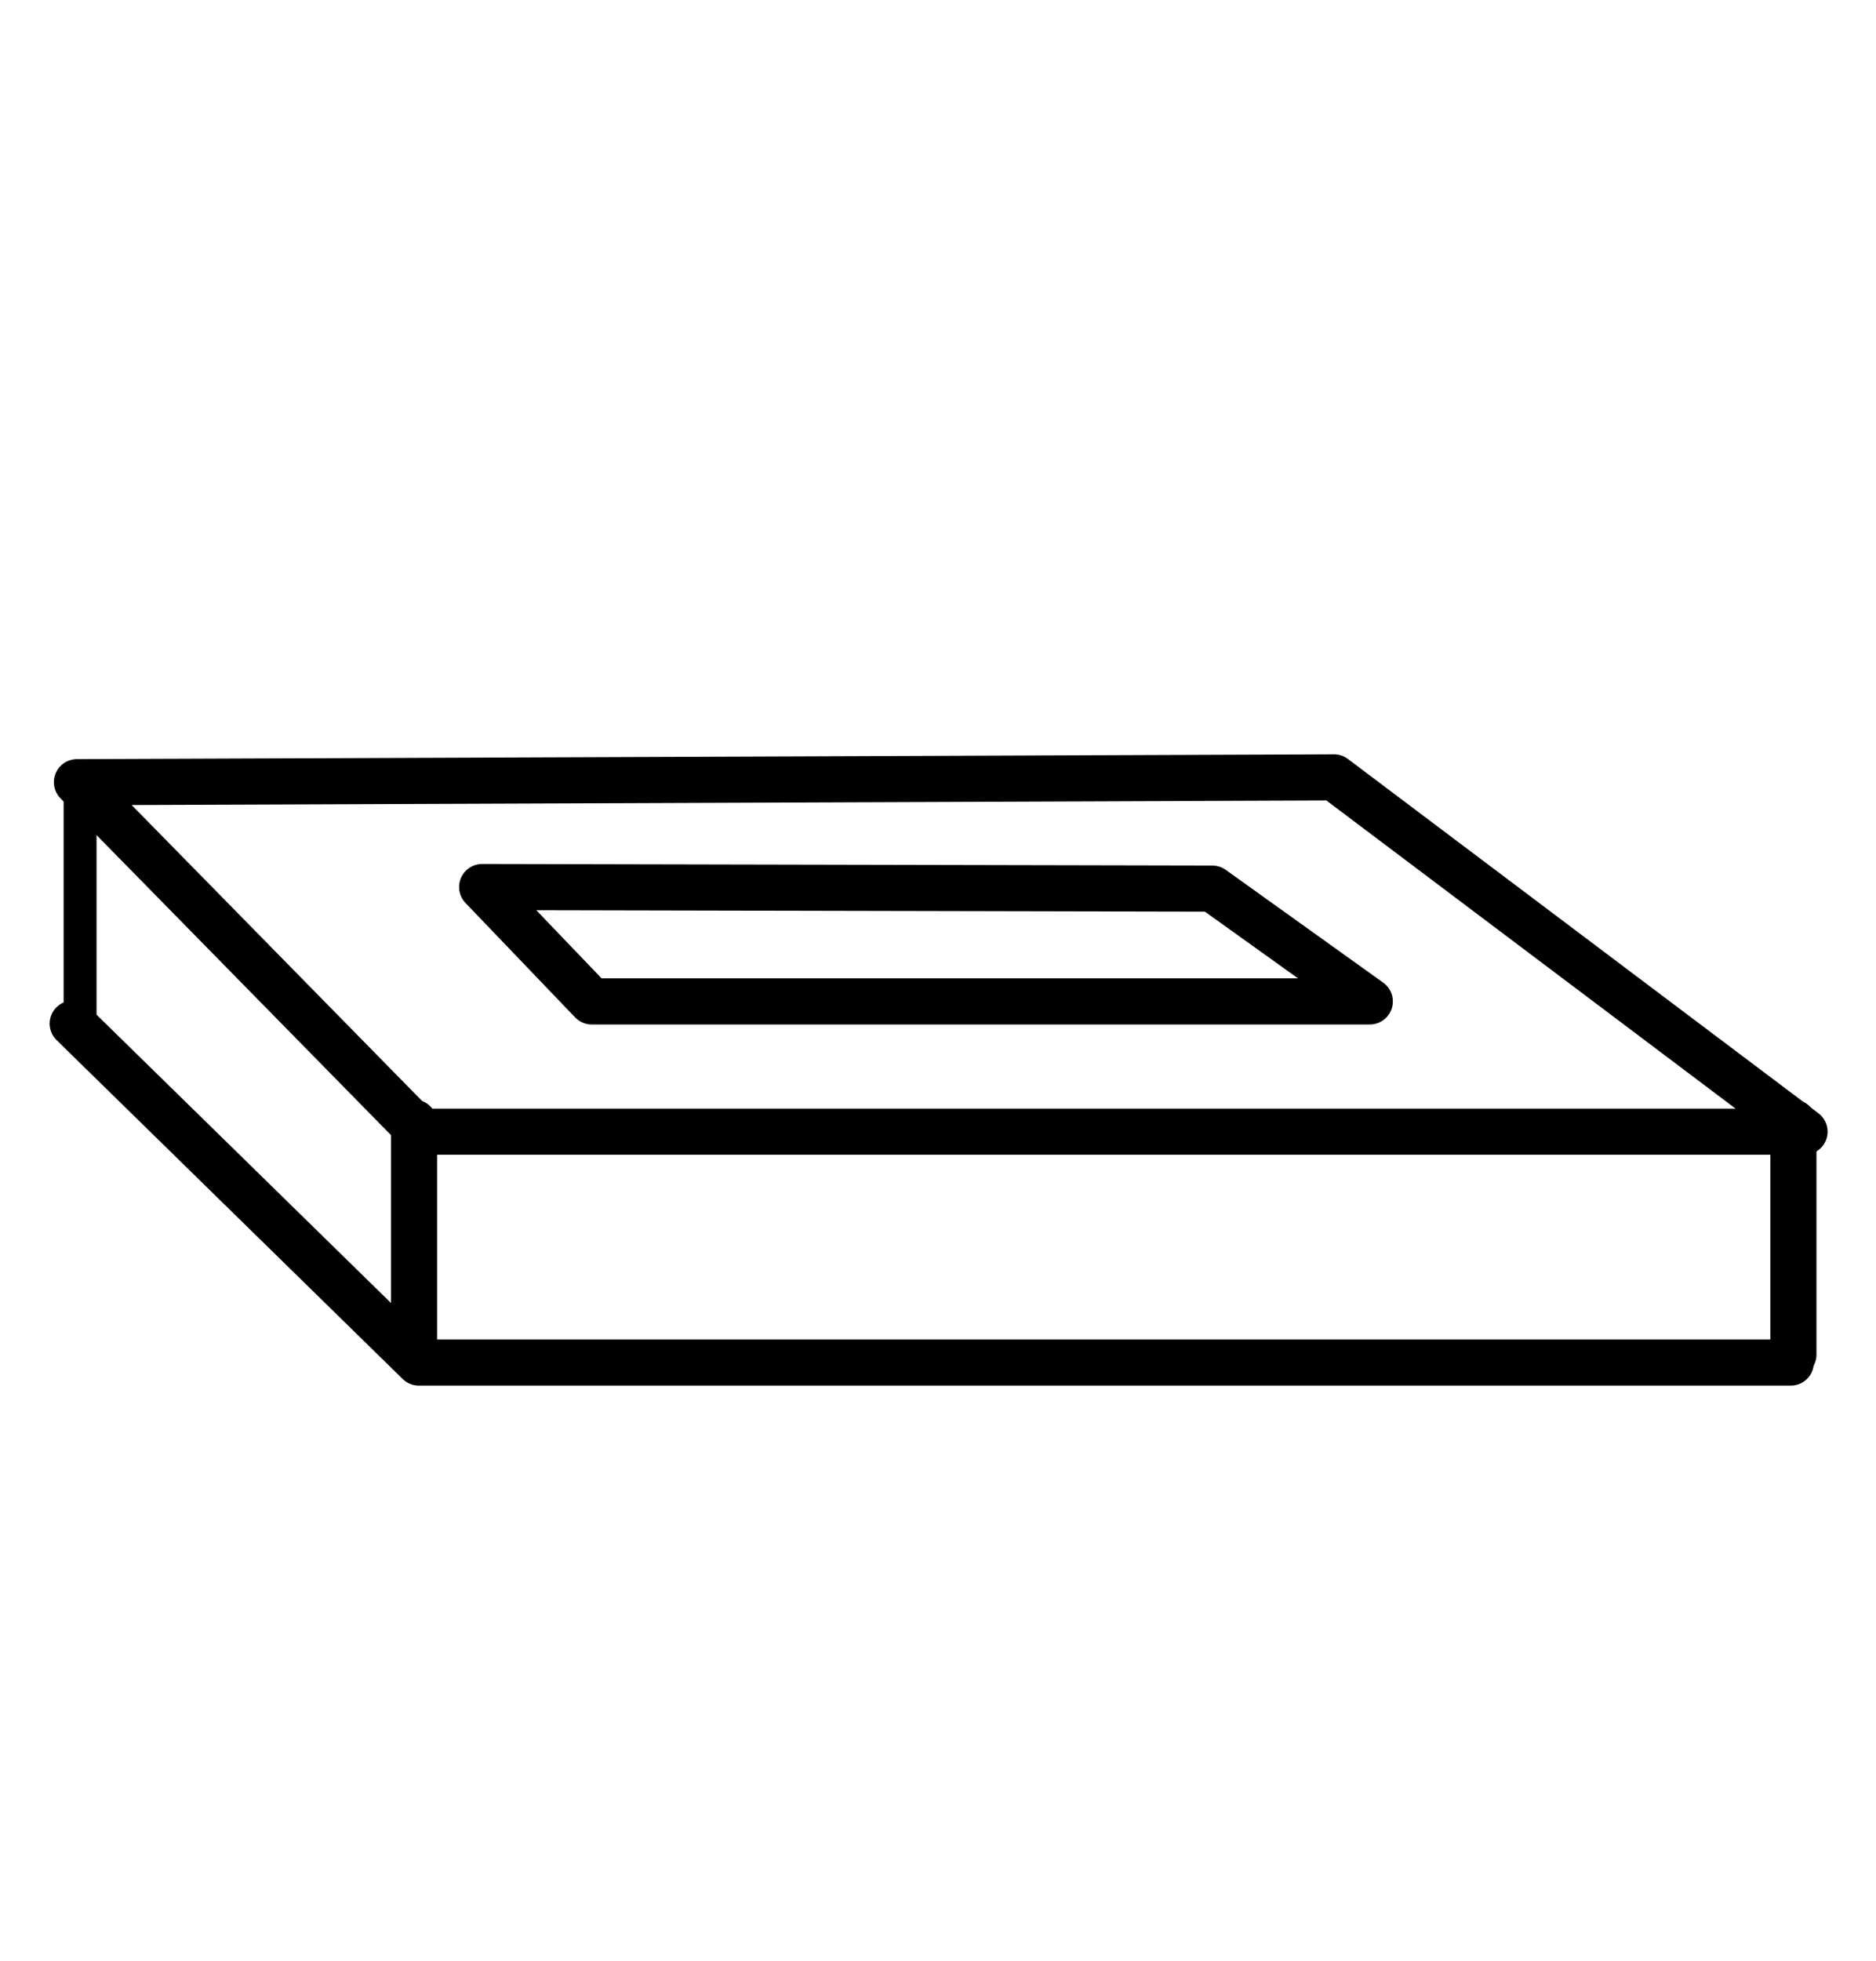 <?xml version="1.0" encoding="UTF-8"?>
<svg id="Ebene_1" xmlns="http://www.w3.org/2000/svg" viewBox="0 0 284.85 297.64">
  <defs>
    <style>
      .cls-1 {
        stroke-width: 5px;
      }

      .cls-1, .cls-2 {
        fill: none;
        stroke: #000;
        stroke-linecap: round;
        stroke-linejoin: round;
      }

      .cls-2 {
        stroke-width: 7px;
      }
    </style>
  </defs>
  <polygon class="cls-2" points="11.68 118.71 63.76 171.75 274 171.75 202.56 117.98 11.68 118.71"/>
  <line class="cls-1" x1="12.16" y1="119.67" x2="12.16" y2="154.87"/>
  <line class="cls-2" x1="62.87" y1="170.38" x2="62.87" y2="205.58"/>
  <line class="cls-2" x1="272.31" y1="170.38" x2="272.31" y2="205.58"/>
  <polygon class="cls-2" points="73.21 134.62 89.85 151.98 207.99 151.98 184.08 134.86 73.21 134.62"/>
  <polyline class="cls-2" points="11.04 155.35 63.6 206.79 271.91 206.79"/>
</svg>